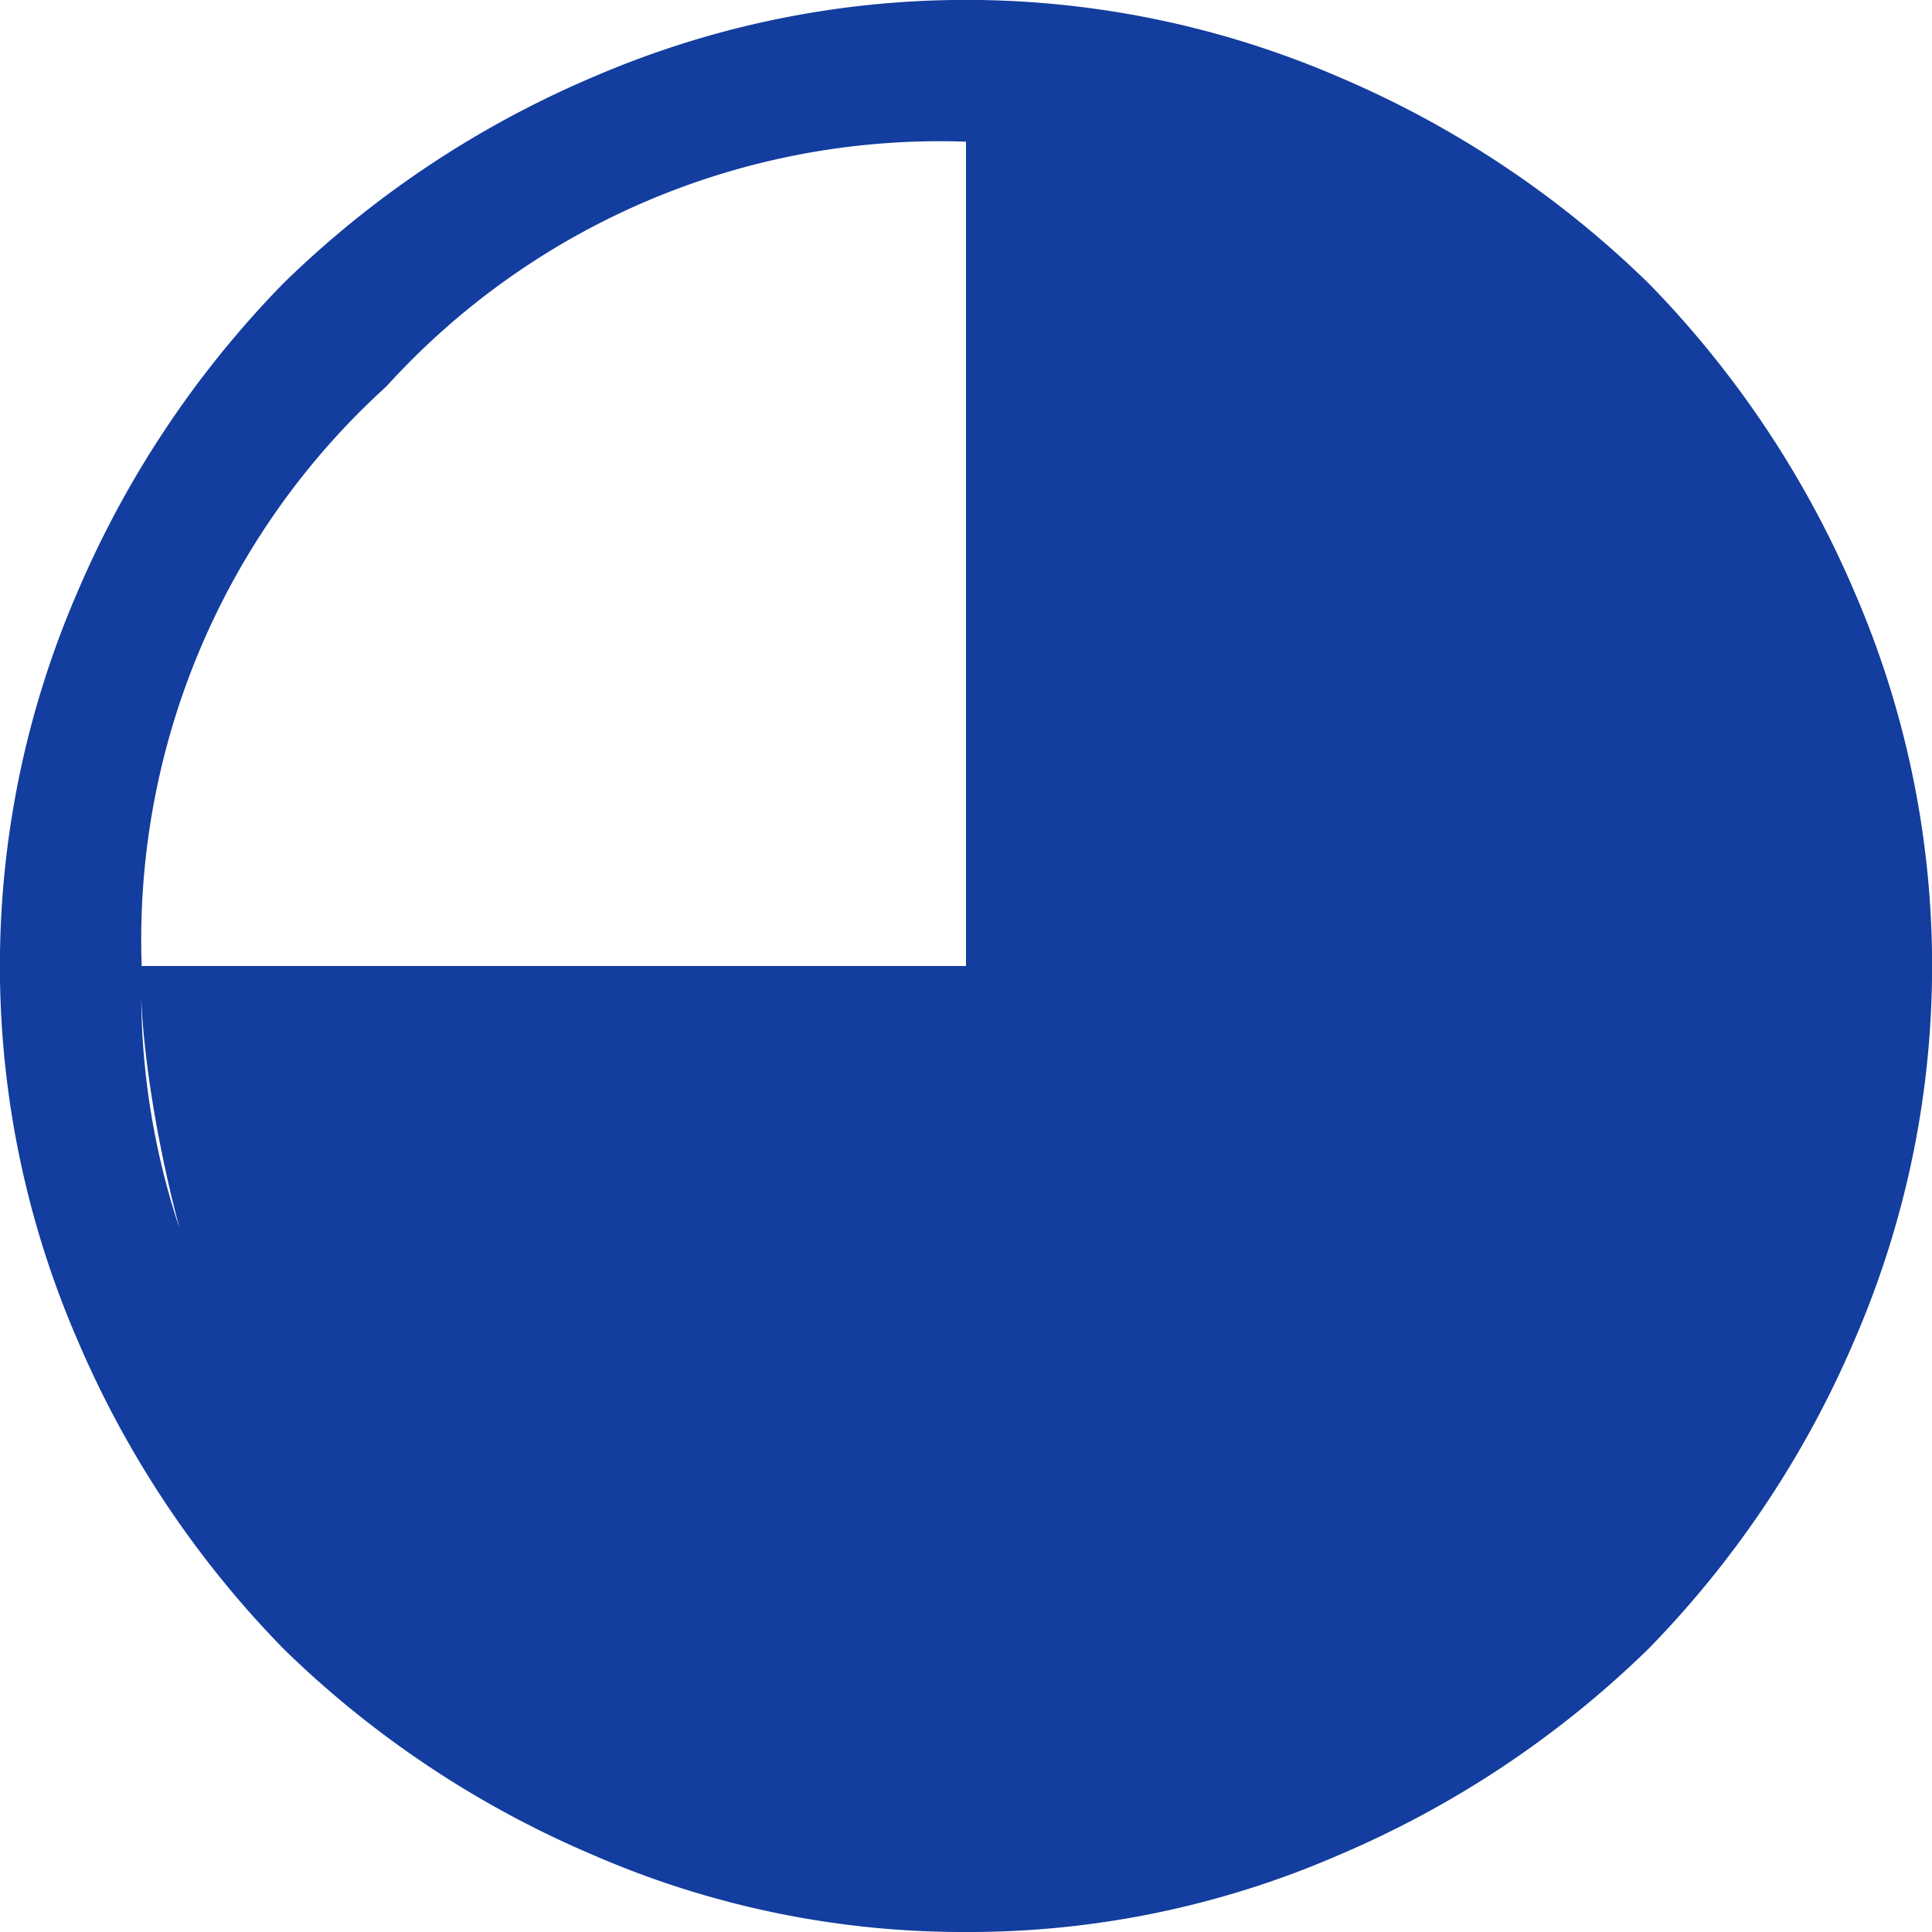 <svg xmlns="http://www.w3.org/2000/svg" width="15" height="15" viewBox="0 0 15 15"><path d="M7.5,15a7.2,7.2,0,0,1-2.9-.6,7.8,7.8,0,0,1-2.4-1.6A7.8,7.8,0,0,1,.6,10.4a7.3,7.3,0,0,1,0-5.8A7.8,7.8,0,0,1,2.2,2.2,7.8,7.8,0,0,1,4.6.6a7.3,7.3,0,0,1,5.8,0,7.8,7.8,0,0,1,2.4,1.6,7.8,7.8,0,0,1,1.6,2.4,7.3,7.3,0,0,1,0,5.8,7.8,7.8,0,0,1-1.6,2.4,7.8,7.8,0,0,1-2.4,1.6A7.2,7.2,0,0,1,7.5,15Zm0-1.1a6,6,0,0,0,2.4-.5C2.1,17,1,8.4,1.1,7.5H7.5V1.1A5.8,5.8,0,0,0,3,3,5.8,5.8,0,0,0,1.1,7.5,5.8,5.8,0,0,0,3,12,5.8,5.8,0,0,0,7.5,13.9Z" fill="#133d9e"/></svg>